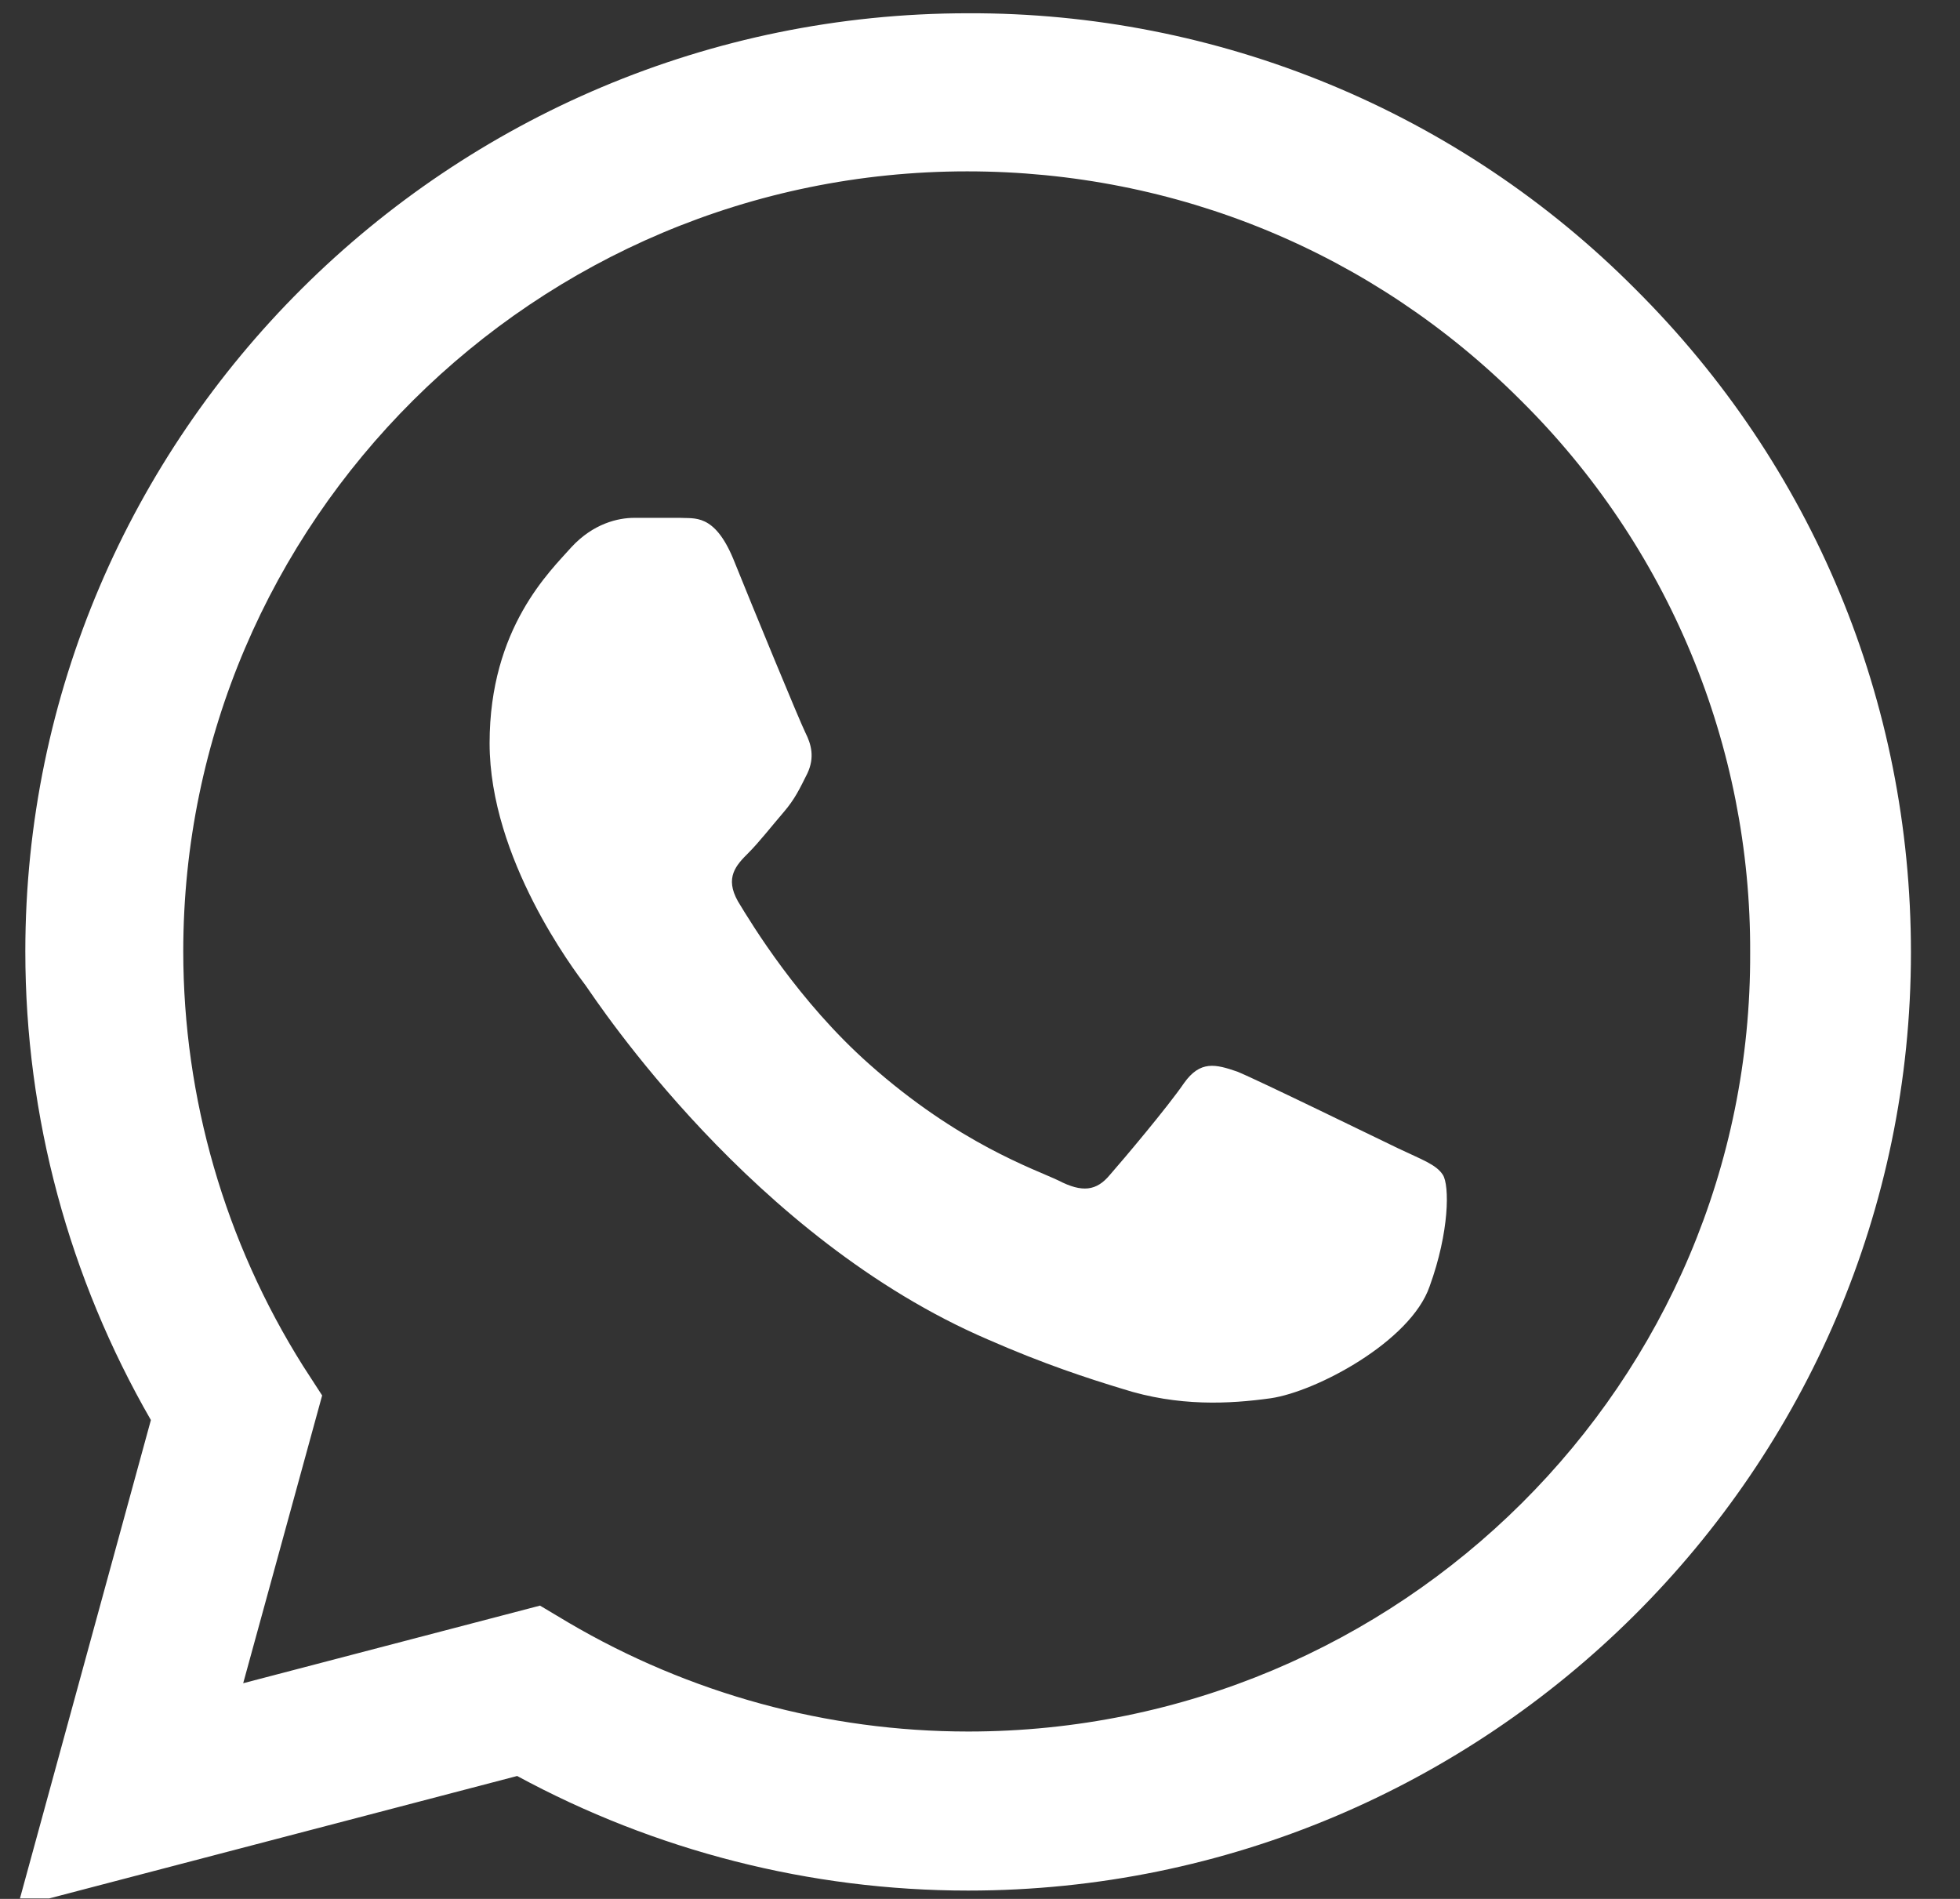 <?xml version="1.0" encoding="UTF-8"?> <svg xmlns="http://www.w3.org/2000/svg" width="64" height="62" viewBox="0 0 64 62" fill="none"><rect x="0" y="0" width="64" height="62" fill="#333333" stroke="none"/><g clip-path="url(#clip0_4015_315)"><path d="M53.389 9.428C50.541 6.565 47.149 4.296 43.41 2.751C39.671 1.207 35.661 0.419 31.613 0.433C14.651 0.433 0.827 14.188 0.827 31.065C0.827 36.474 2.256 41.729 4.927 46.365L0.578 62.253L16.887 57.987C21.392 60.429 26.456 61.728 31.613 61.728C48.574 61.728 62.398 47.973 62.398 31.096C62.398 22.905 59.199 15.208 53.389 9.428ZM31.613 56.535C27.015 56.535 22.51 55.298 18.565 52.98L17.633 52.424L7.941 54.958L10.519 45.562L9.898 44.603C7.343 40.545 5.987 35.854 5.984 31.065C5.984 17.032 17.478 5.595 31.581 5.595C38.416 5.595 44.846 8.253 49.661 13.075C52.046 15.437 53.935 18.245 55.22 21.339C56.505 24.432 57.161 27.748 57.148 31.096C57.21 45.129 45.716 56.535 31.613 56.535ZM45.654 37.494C44.877 37.123 41.087 35.269 40.404 34.99C39.69 34.743 39.192 34.62 38.664 35.361C38.136 36.134 36.676 37.865 36.241 38.36C35.806 38.885 35.34 38.947 34.564 38.545C33.787 38.174 31.302 37.34 28.382 34.743C26.083 32.703 24.561 30.199 24.095 29.427C23.66 28.654 24.032 28.252 24.436 27.85C24.778 27.51 25.213 26.954 25.586 26.521C25.959 26.088 26.114 25.748 26.362 25.254C26.611 24.728 26.487 24.296 26.3 23.925C26.114 23.554 24.561 19.783 23.939 18.237C23.318 16.753 22.666 16.939 22.2 16.908H20.709C20.18 16.908 19.373 17.093 18.658 17.866C17.975 18.639 15.987 20.494 15.987 24.265C15.987 28.036 18.751 31.683 19.124 32.178C19.497 32.703 24.561 40.431 32.265 43.738C34.098 44.542 35.527 45.005 36.645 45.345C38.478 45.933 40.156 45.84 41.491 45.654C42.982 45.438 46.058 43.8 46.679 42.007C47.332 40.214 47.332 38.7 47.114 38.36C46.897 38.02 46.431 37.865 45.654 37.494Z" fill="white"></path></g><defs><clipPath id="clip0_4015_315"><rect width="64" height="61.968" fill="white" transform="translate(0 0.016)"></rect></clipPath></defs></svg> 